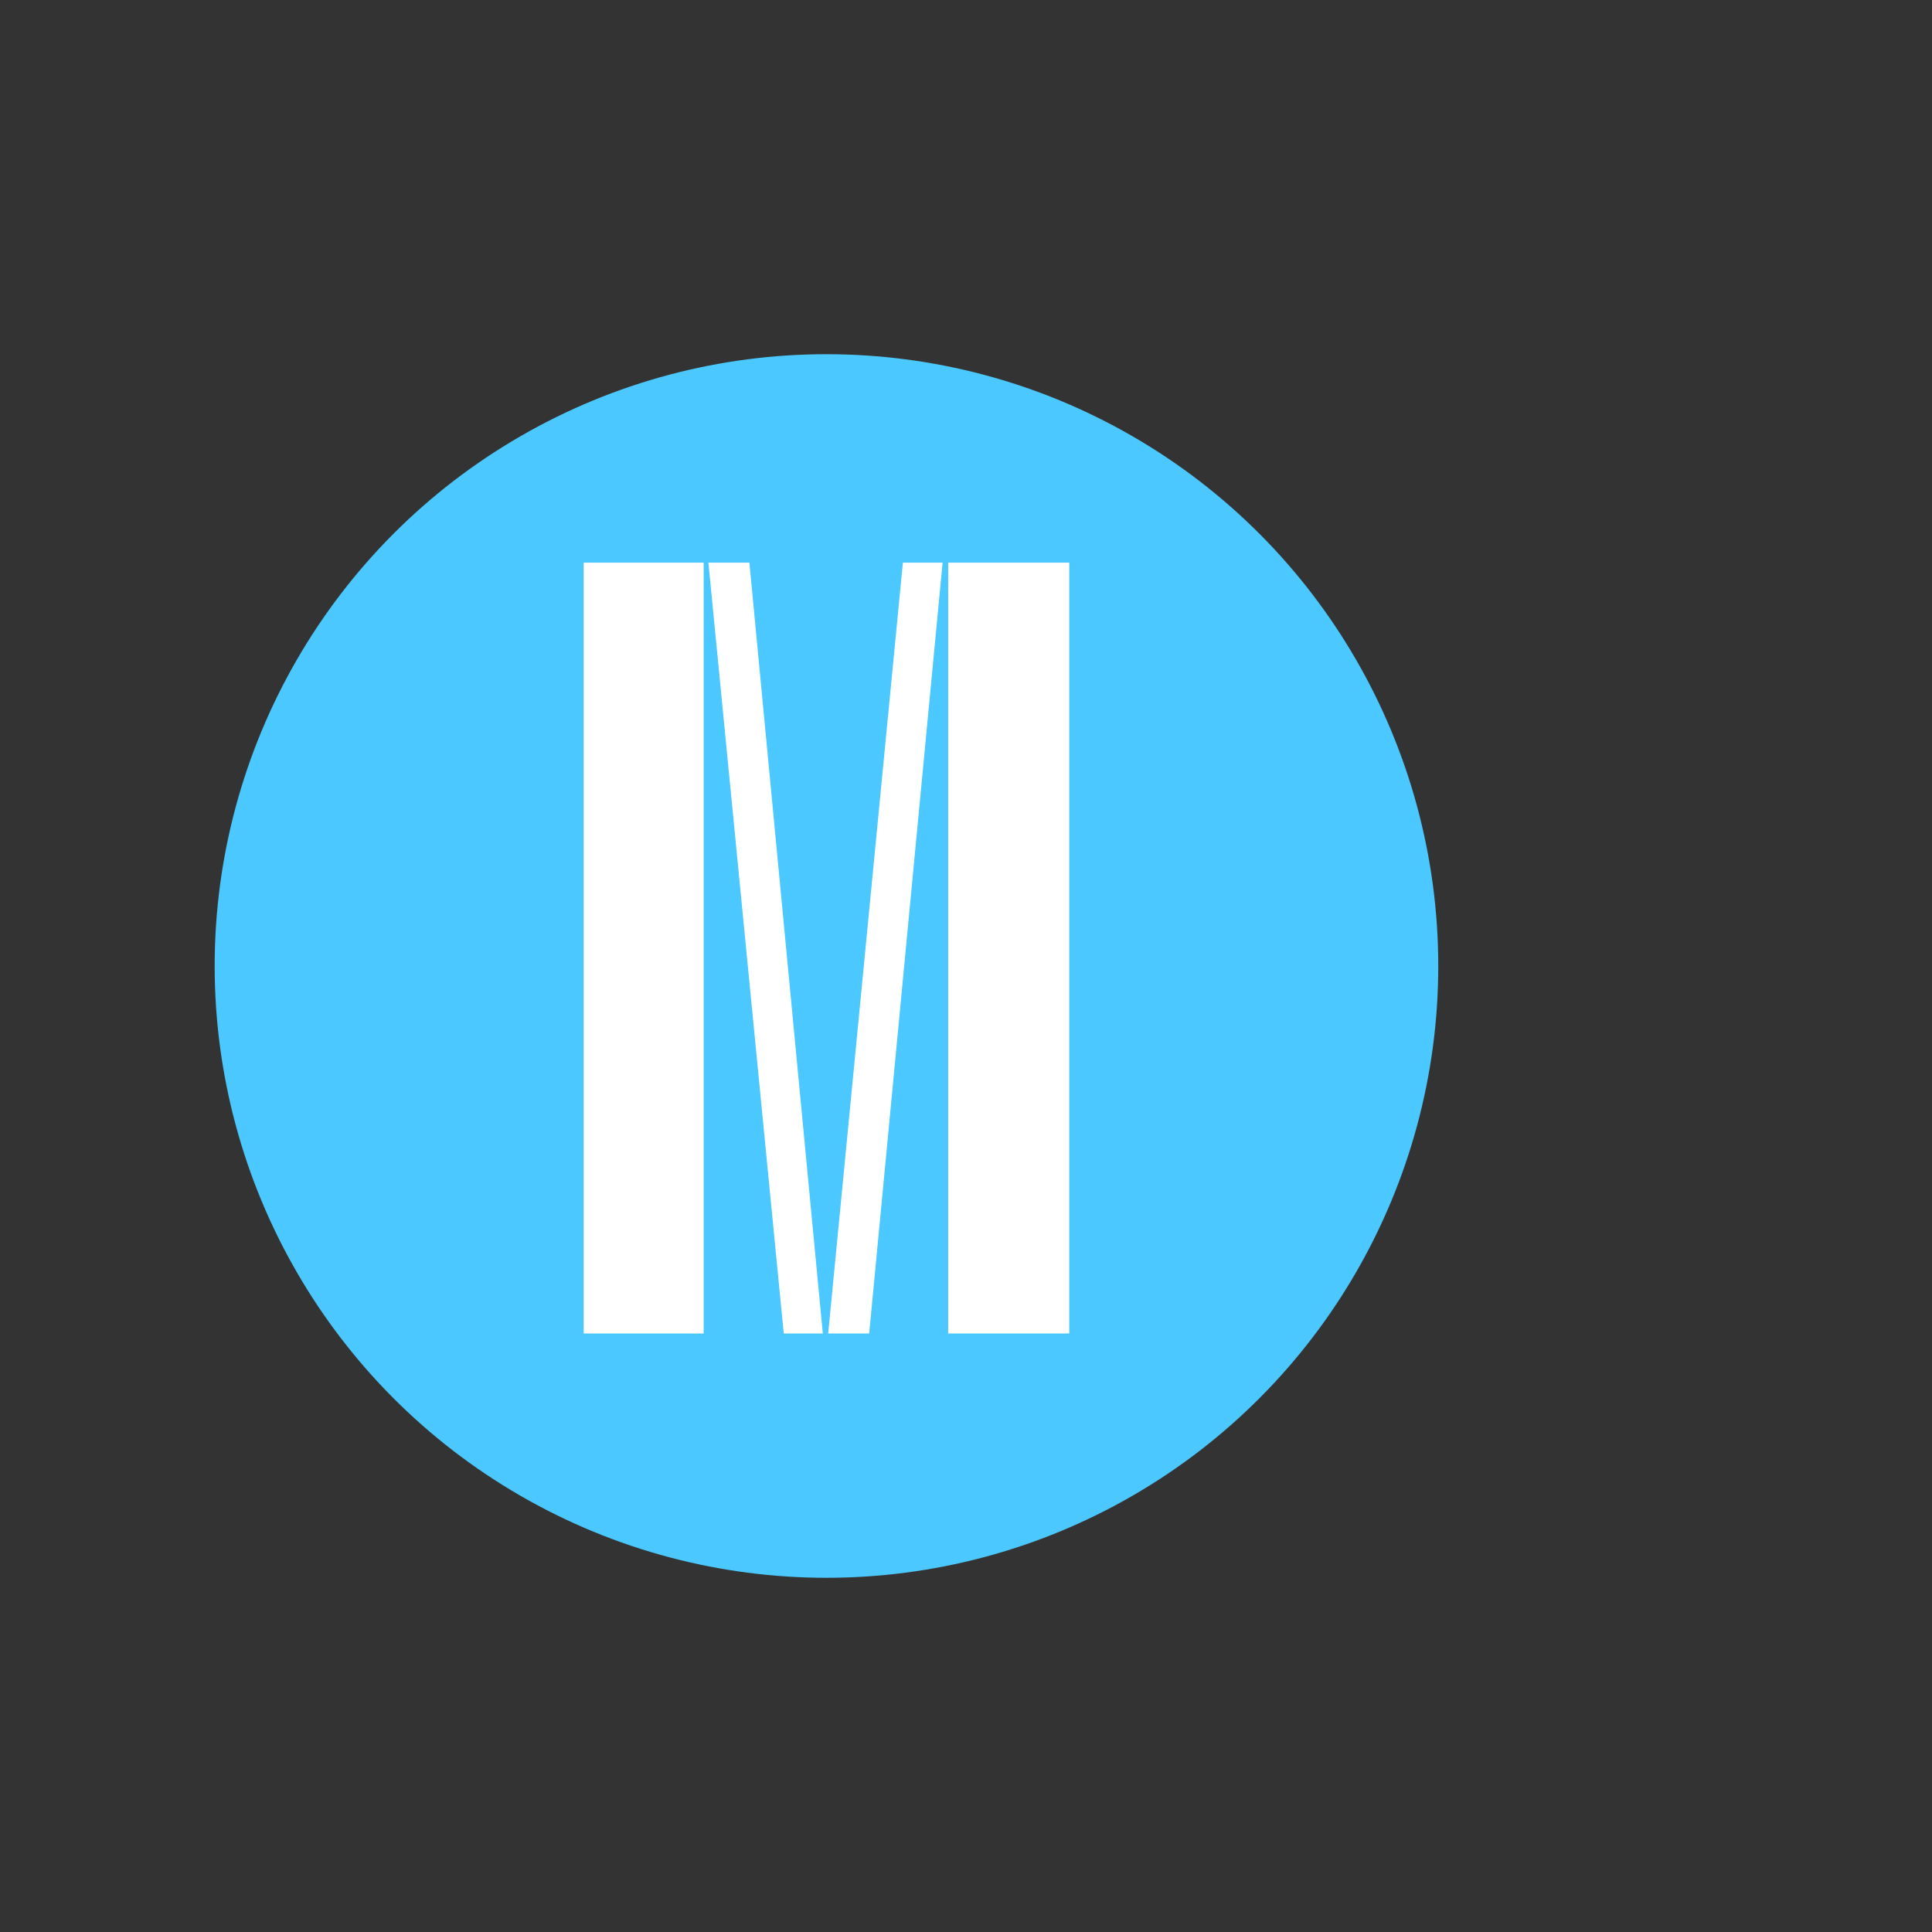 <?xml version="1.0" encoding="UTF-8"?>
<svg id="Vrstva_17" data-name="Vrstva 17" xmlns="http://www.w3.org/2000/svg" viewBox="0 0 90 90">
  <rect x="0" y="0" width="90" height="90" fill="#333333" stroke="none"/>
  <defs>
    <style>
      .cls-1 {
        fill: #fff;
      }

      .cls-2 {
        fill: #4bc8ff;
      }
    </style>
  </defs>
  <circle class="cls-2" cx="38.5" cy="45" r="28.5"/>
  <g id="litera_m" data-name="litera m">
    <path class="cls-1" d="M27.19,26.21h5.59v35.91h-5.59V26.21ZM33,26.21h1.91l3.42,35.91h-1.82l-3.51-35.91ZM42.06,26.21h1.85l-3.42,35.91h-1.91l3.48-35.91ZM44.17,26.21h5.64v35.91h-5.64V26.21Z"/>
  </g>
</svg>